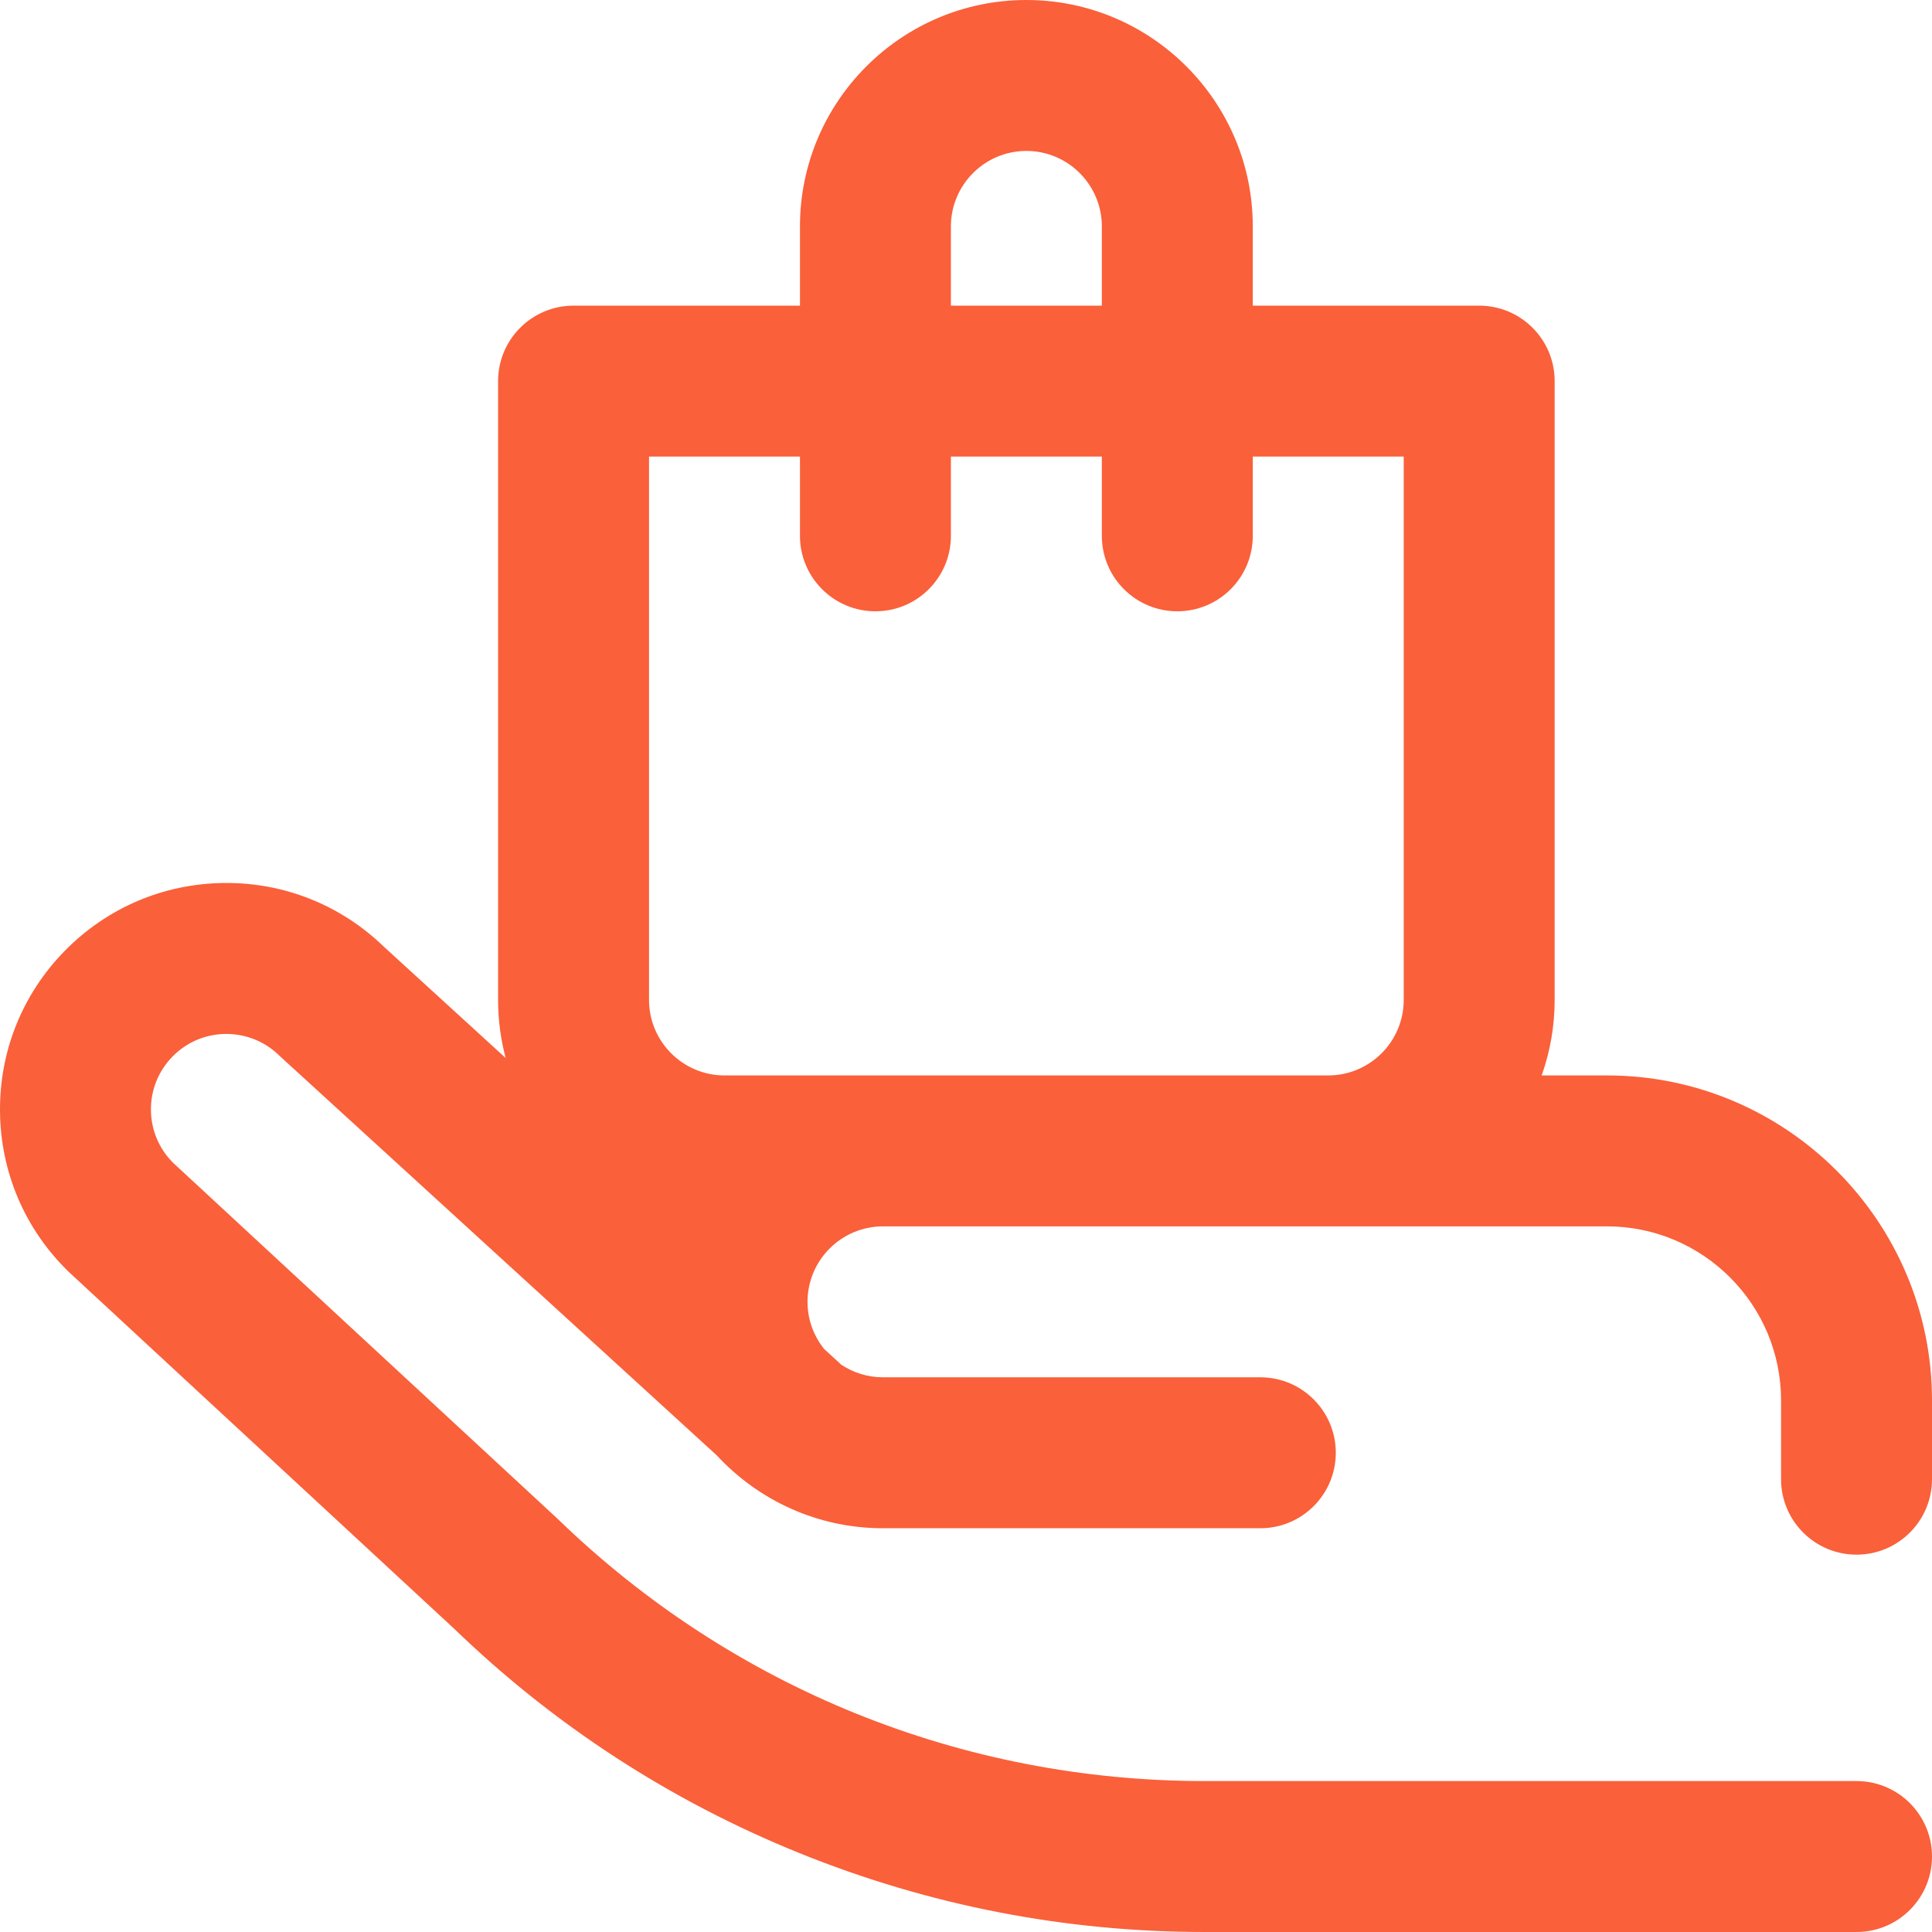 <?xml version="1.0" encoding="UTF-8"?> <svg xmlns="http://www.w3.org/2000/svg" width="512" height="512" viewBox="0 0 512 512" fill="none"> <path d="M491.999 412C503.046 412 511.999 403.047 511.999 392V371.117C511.999 323.633 473.362 285 425.874 285H408.558C410.78 278.738 411.999 272.012 411.999 265V101C411.999 89.953 403.046 81 391.999 81H331.999V60C331.999 26.914 305.081 0 271.999 0C238.913 0 211.999 26.914 211.999 60V81H151.999C140.952 81 131.999 89.953 131.999 101V265C131.999 270.316 132.702 275.473 134.007 280.383L101.745 250.902C90.339 239.852 75.296 233.84 59.436 234C43.409 234.152 28.401 240.535 17.175 251.973C5.948 263.414 -0.15 278.539 0.003 294.562C0.151 310.59 6.534 325.598 17.975 336.824C18.112 336.961 18.253 337.094 18.393 337.223L120.253 431.531C146.796 457.191 177.608 477.227 211.831 491.078C246.128 504.961 282.276 512 319.276 512H491.999C503.046 512 511.999 503.047 511.999 492C511.999 480.953 503.046 472 491.999 472H319.276C254.972 472 194.112 447.363 147.909 402.633C147.804 402.531 147.694 402.43 147.585 402.328L45.819 308.105C42.112 304.383 40.05 299.449 39.999 294.188C39.948 288.848 41.983 283.805 45.725 279.992C49.468 276.18 54.471 274.051 59.811 274C65.136 273.969 70.194 275.984 74.007 279.727C74.179 279.895 74.35 280.055 74.526 280.215L189.968 385.703C200.936 397.559 216.612 405 233.999 405H333.999C345.046 405 353.999 396.047 353.999 385C353.999 373.953 345.046 365 333.999 365H233.999C229.87 365 226.03 363.742 222.839 361.59C222.722 361.473 222.612 361.348 222.491 361.234L218.433 357.527C215.663 354.094 213.999 349.742 213.999 345C213.999 333.973 222.972 325 233.999 325H425.874C451.308 325 471.999 345.688 471.999 371.117V392C471.999 403.047 480.952 412 491.999 412ZM251.999 60C251.999 48.973 260.972 40 271.999 40C283.026 40 291.999 48.973 291.999 60V81H251.999V60ZM233.999 285H191.999C180.972 285 171.999 276.027 171.999 265V121H211.999V142C211.999 153.047 220.952 162 231.999 162C243.046 162 251.999 153.047 251.999 142V121H291.999V142C291.999 153.047 300.952 162 311.999 162C323.046 162 331.999 153.047 331.999 142V121H371.999V265C371.999 276.027 363.026 285 351.999 285H233.999Z" fill="#FA603A"></path> </svg> 